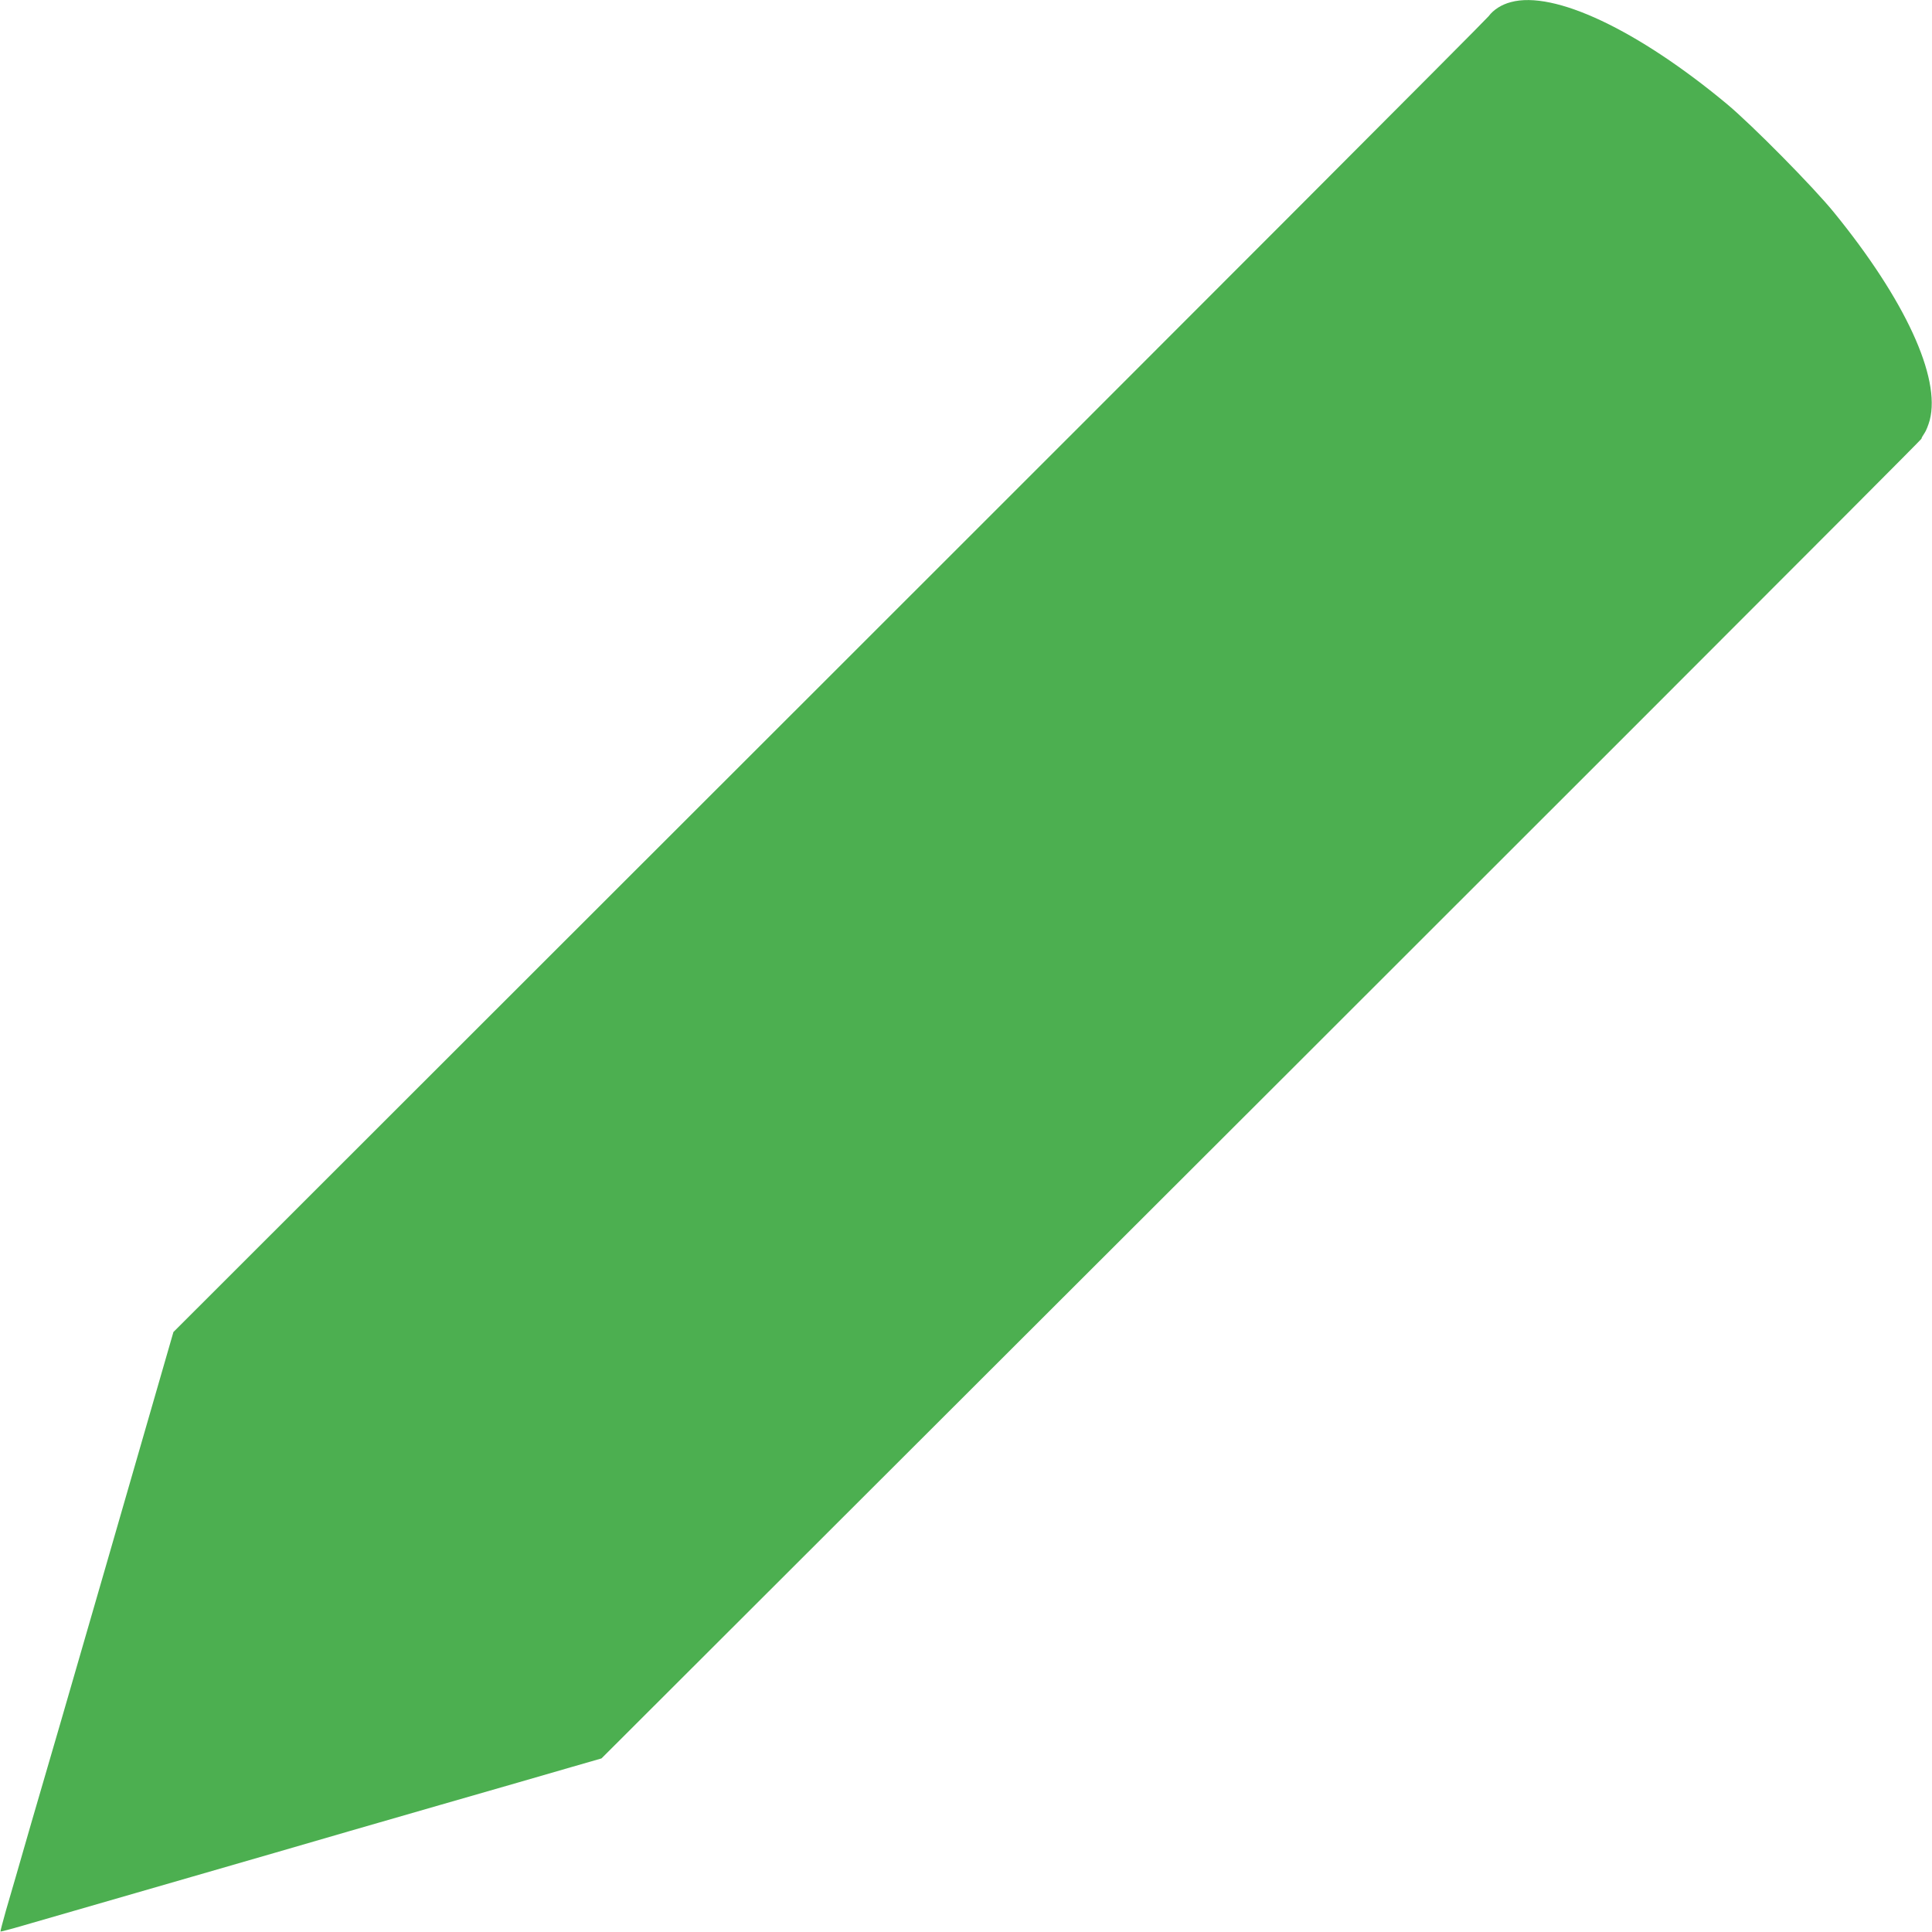 <?xml version="1.0" standalone="no"?>
<!DOCTYPE svg PUBLIC "-//W3C//DTD SVG 20010904//EN"
 "http://www.w3.org/TR/2001/REC-SVG-20010904/DTD/svg10.dtd">
<svg version="1.0" xmlns="http://www.w3.org/2000/svg"
 width="1280pt" height="1280pt" viewBox="0 0 1280 1280"
 preserveAspectRatio="xMidYMid meet">
<g transform="translate(0,1280) scale(0.1,-0.1)"
fill="#4caf50" stroke="none">
<path d="M10010 12786 c-62 -16 -115 -50 -148 -94 -15 -21 -1981 -1990 -4370
-4377 l-4343 -4340 -114 -395 c-153 -533 -524 -1813 -636 -2200 -33 -113 -119
-407 -191 -655 -71 -247 -147 -510 -169 -584 -21 -74 -37 -136 -36 -138 2 -2
98 24 213 58 115 33 425 123 689 199 264 76 674 195 910 263 237 69 729 212
1095 317 366 105 757 218 870 251 l205 59 1495 1493 c4550 4542 7250 7243
7250 7250 0 5 9 21 20 37 11 15 26 54 35 86 74 283 -163 798 -634 1376 -136
168 -545 582 -711 720 -591 491 -1144 752 -1430 674z"/>
</g>
</svg>
